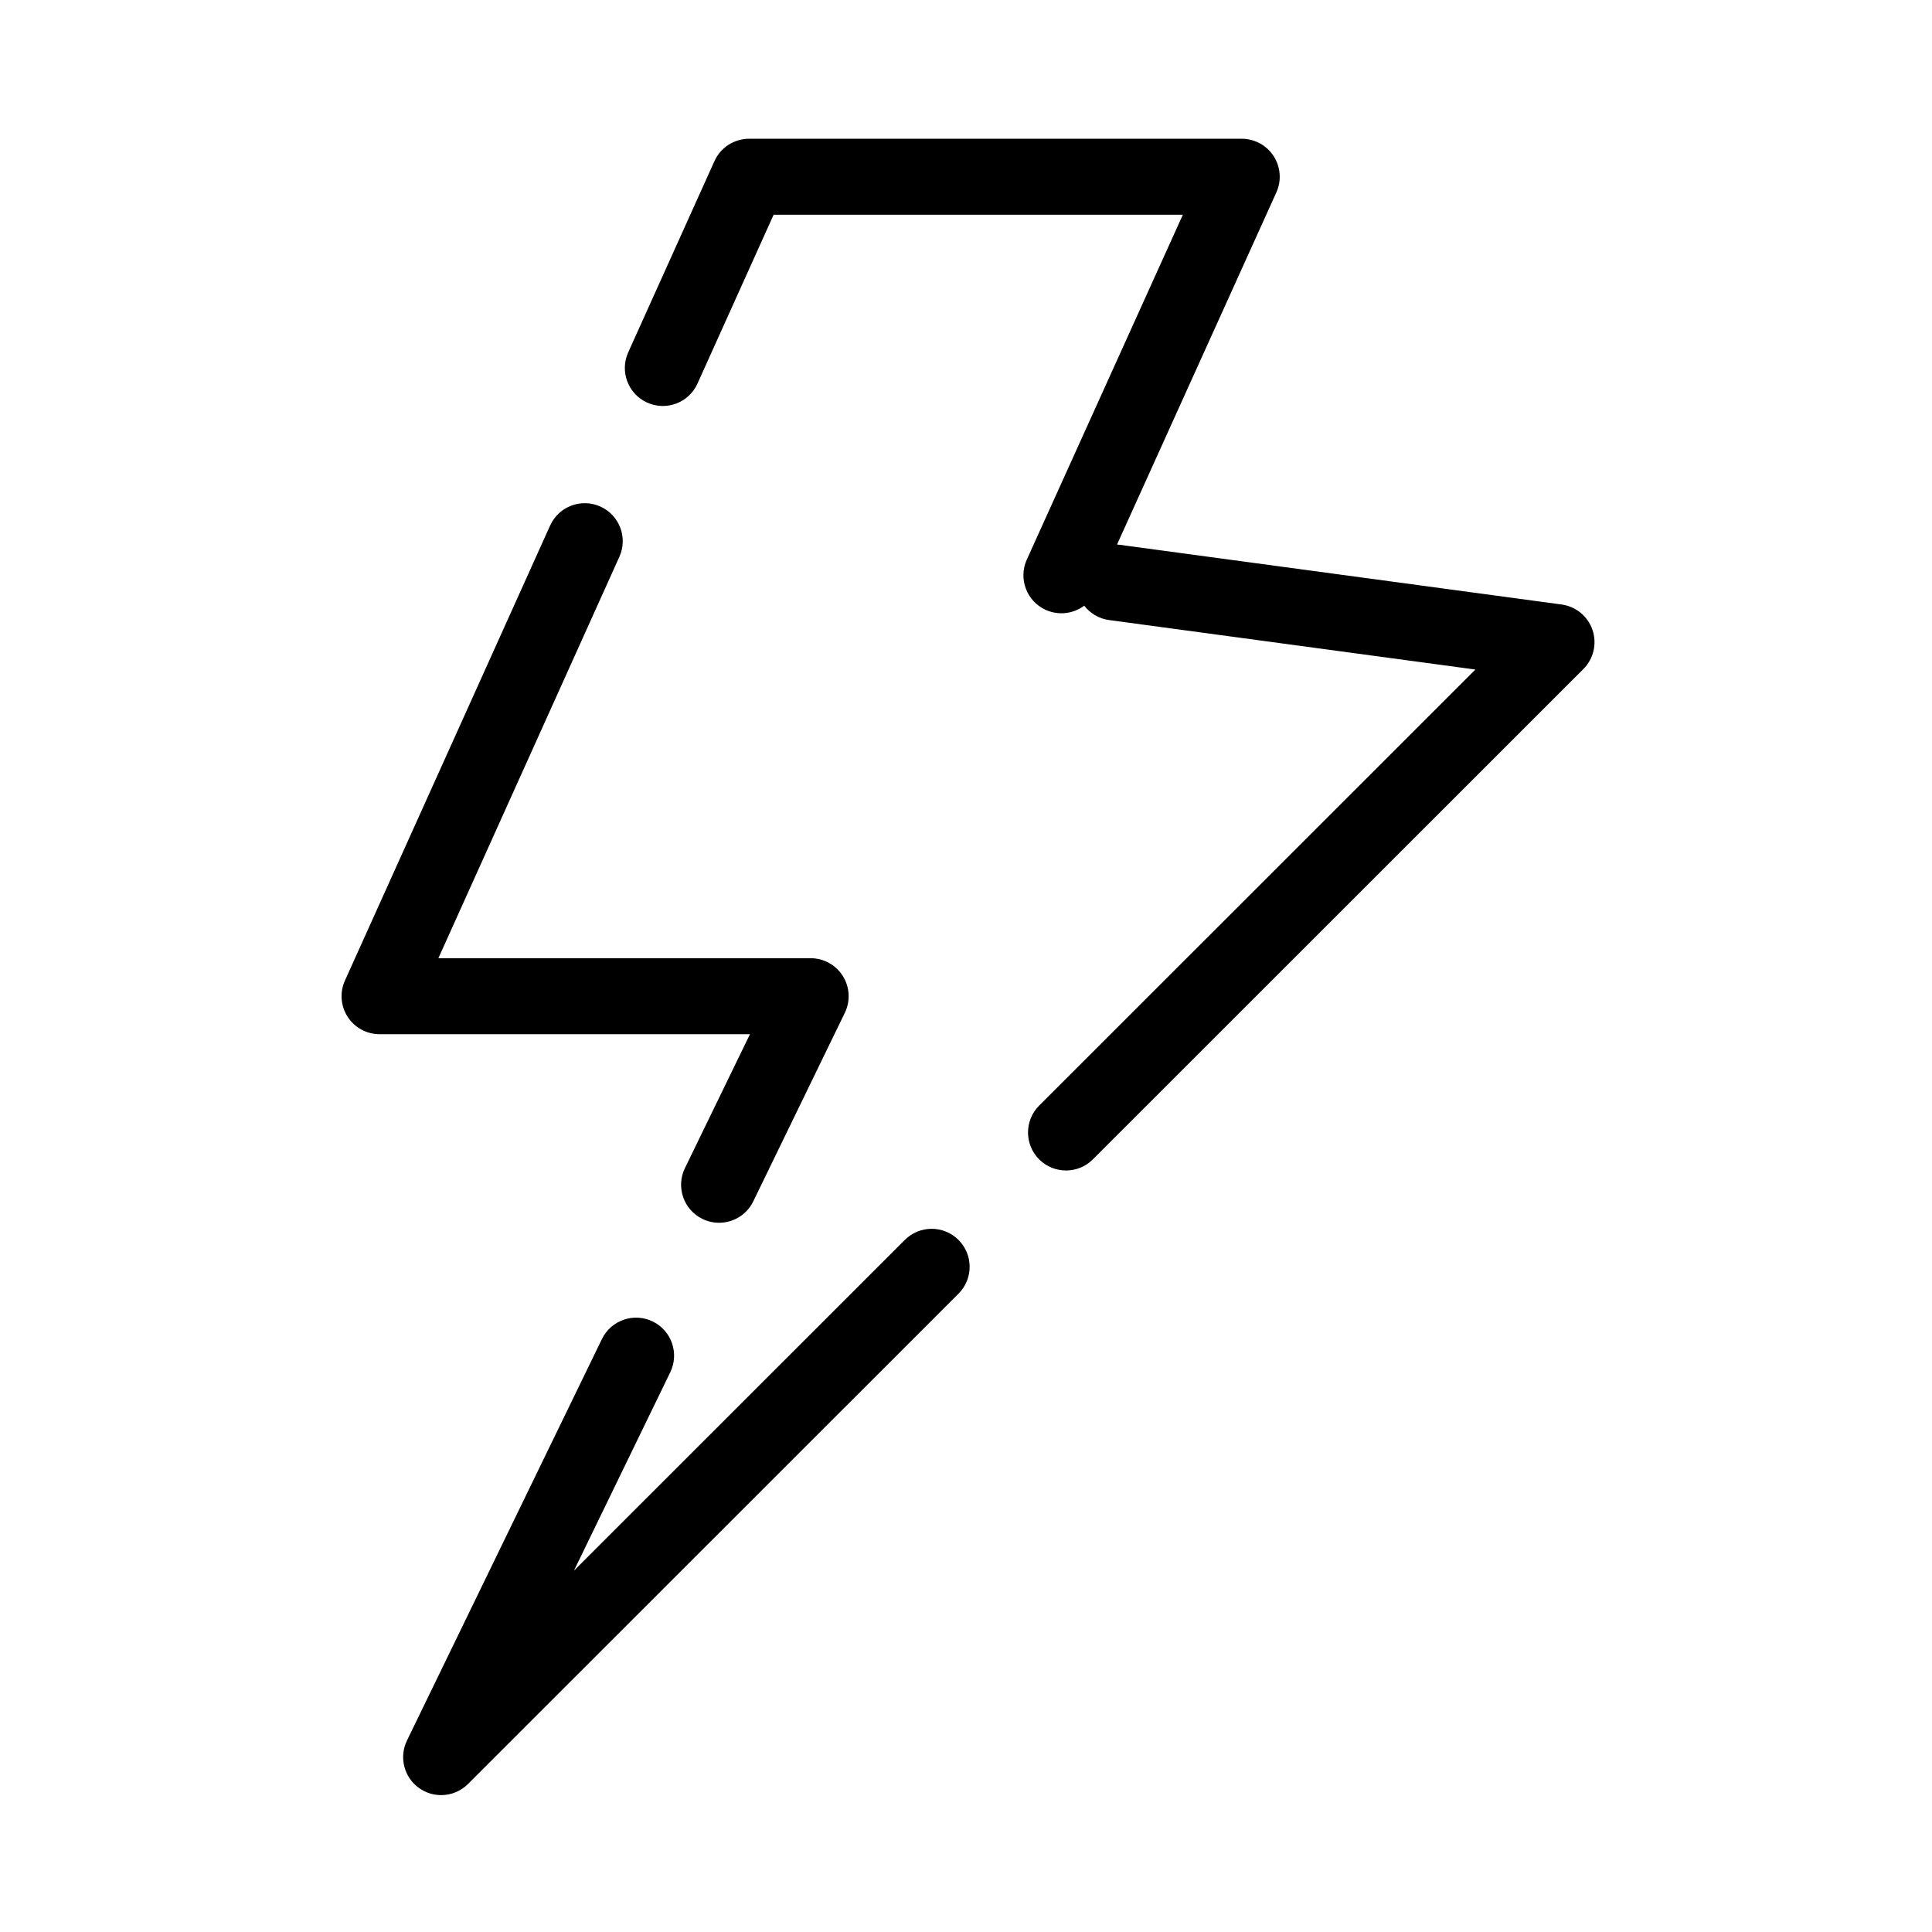<?xml version="1.0" encoding="UTF-8"?>
<svg width="362px" height="362px" viewBox="0 0 362 362" version="1.1" xmlns="http://www.w3.org/2000/svg" xmlns:xlink="http://www.w3.org/1999/xlink">
    <!-- Generator: Sketch 39.1 (31720) - http://www.bohemiancoding.com/sketch -->
    <title>powerpack</title>
    <desc>Created with Sketch.</desc>
    <defs></defs>
    <g id="Page-1" stroke="none" stroke-width="1" fill="none" fill-rule="evenodd">
        <g id="powerpack" fill="#000000">
            <path d="M82.655,336.353 C81.217,336.353 79.772,335.918 78.528,335.033 C75.696,333.017 74.735,329.251 76.253,326.124 L112.782,250.9 C114.5,247.362 118.76,245.888 122.296,247.606 C125.833,249.323 127.308,253.583 125.59,257.119 L107.537,294.297 L169.531,232.327 C172.312,229.547 176.819,229.548 179.598,232.328 C182.378,235.109 182.377,239.617 179.597,242.397 L87.691,334.268 C86.313,335.646 84.49,336.353 82.655,336.353 L82.655,336.353 Z M134.731,229.11 C133.687,229.11 132.628,228.88 131.626,228.393 C128.089,226.676 126.614,222.416 128.332,218.879 L140.521,193.779 L71.119,193.779 C68.702,193.779 66.45,192.553 65.139,190.523 C63.828,188.493 63.636,185.937 64.629,183.734 L103.075,98.474 C104.691,94.89 108.906,93.295 112.491,94.911 C116.076,96.527 117.67,100.743 116.054,104.327 L82.139,179.541 L151.892,179.541 C154.345,179.541 156.625,180.803 157.926,182.882 C159.228,184.961 159.367,187.563 158.297,189.77 L141.14,225.099 C139.909,227.635 137.372,229.11 134.731,229.11 L134.731,229.11 Z M199.739,219.315 C197.916,219.315 196.094,218.62 194.704,217.229 C191.925,214.448 191.925,209.941 194.706,207.161 L276.444,125.452 L207.823,116.182 C205.895,115.922 204.253,114.913 203.149,113.487 C201.138,114.992 198.39,115.382 195.944,114.275 C192.362,112.655 190.771,108.437 192.393,104.855 L221.63,40.239 L144.952,40.239 L130.686,71.877 C129.07,75.461 124.854,77.056 121.27,75.44 C117.685,73.824 116.091,69.608 117.707,66.023 L133.864,30.193 C135.015,27.641 137.554,26 140.353,26 L232.665,26 C235.083,26 237.337,27.228 238.648,29.26 C239.958,31.292 240.148,33.851 239.151,36.054 L209.3,102.026 C209.442,102.037 209.585,102.052 209.73,102.071 L292.599,113.266 C295.281,113.629 297.526,115.48 298.391,118.045 C299.257,120.61 298.593,123.443 296.679,125.356 L204.772,217.231 C203.381,218.62 201.56,219.315 199.739,219.315 L199.739,219.315 Z" id="Shape"></path>
        </g>
    </g>
</svg>